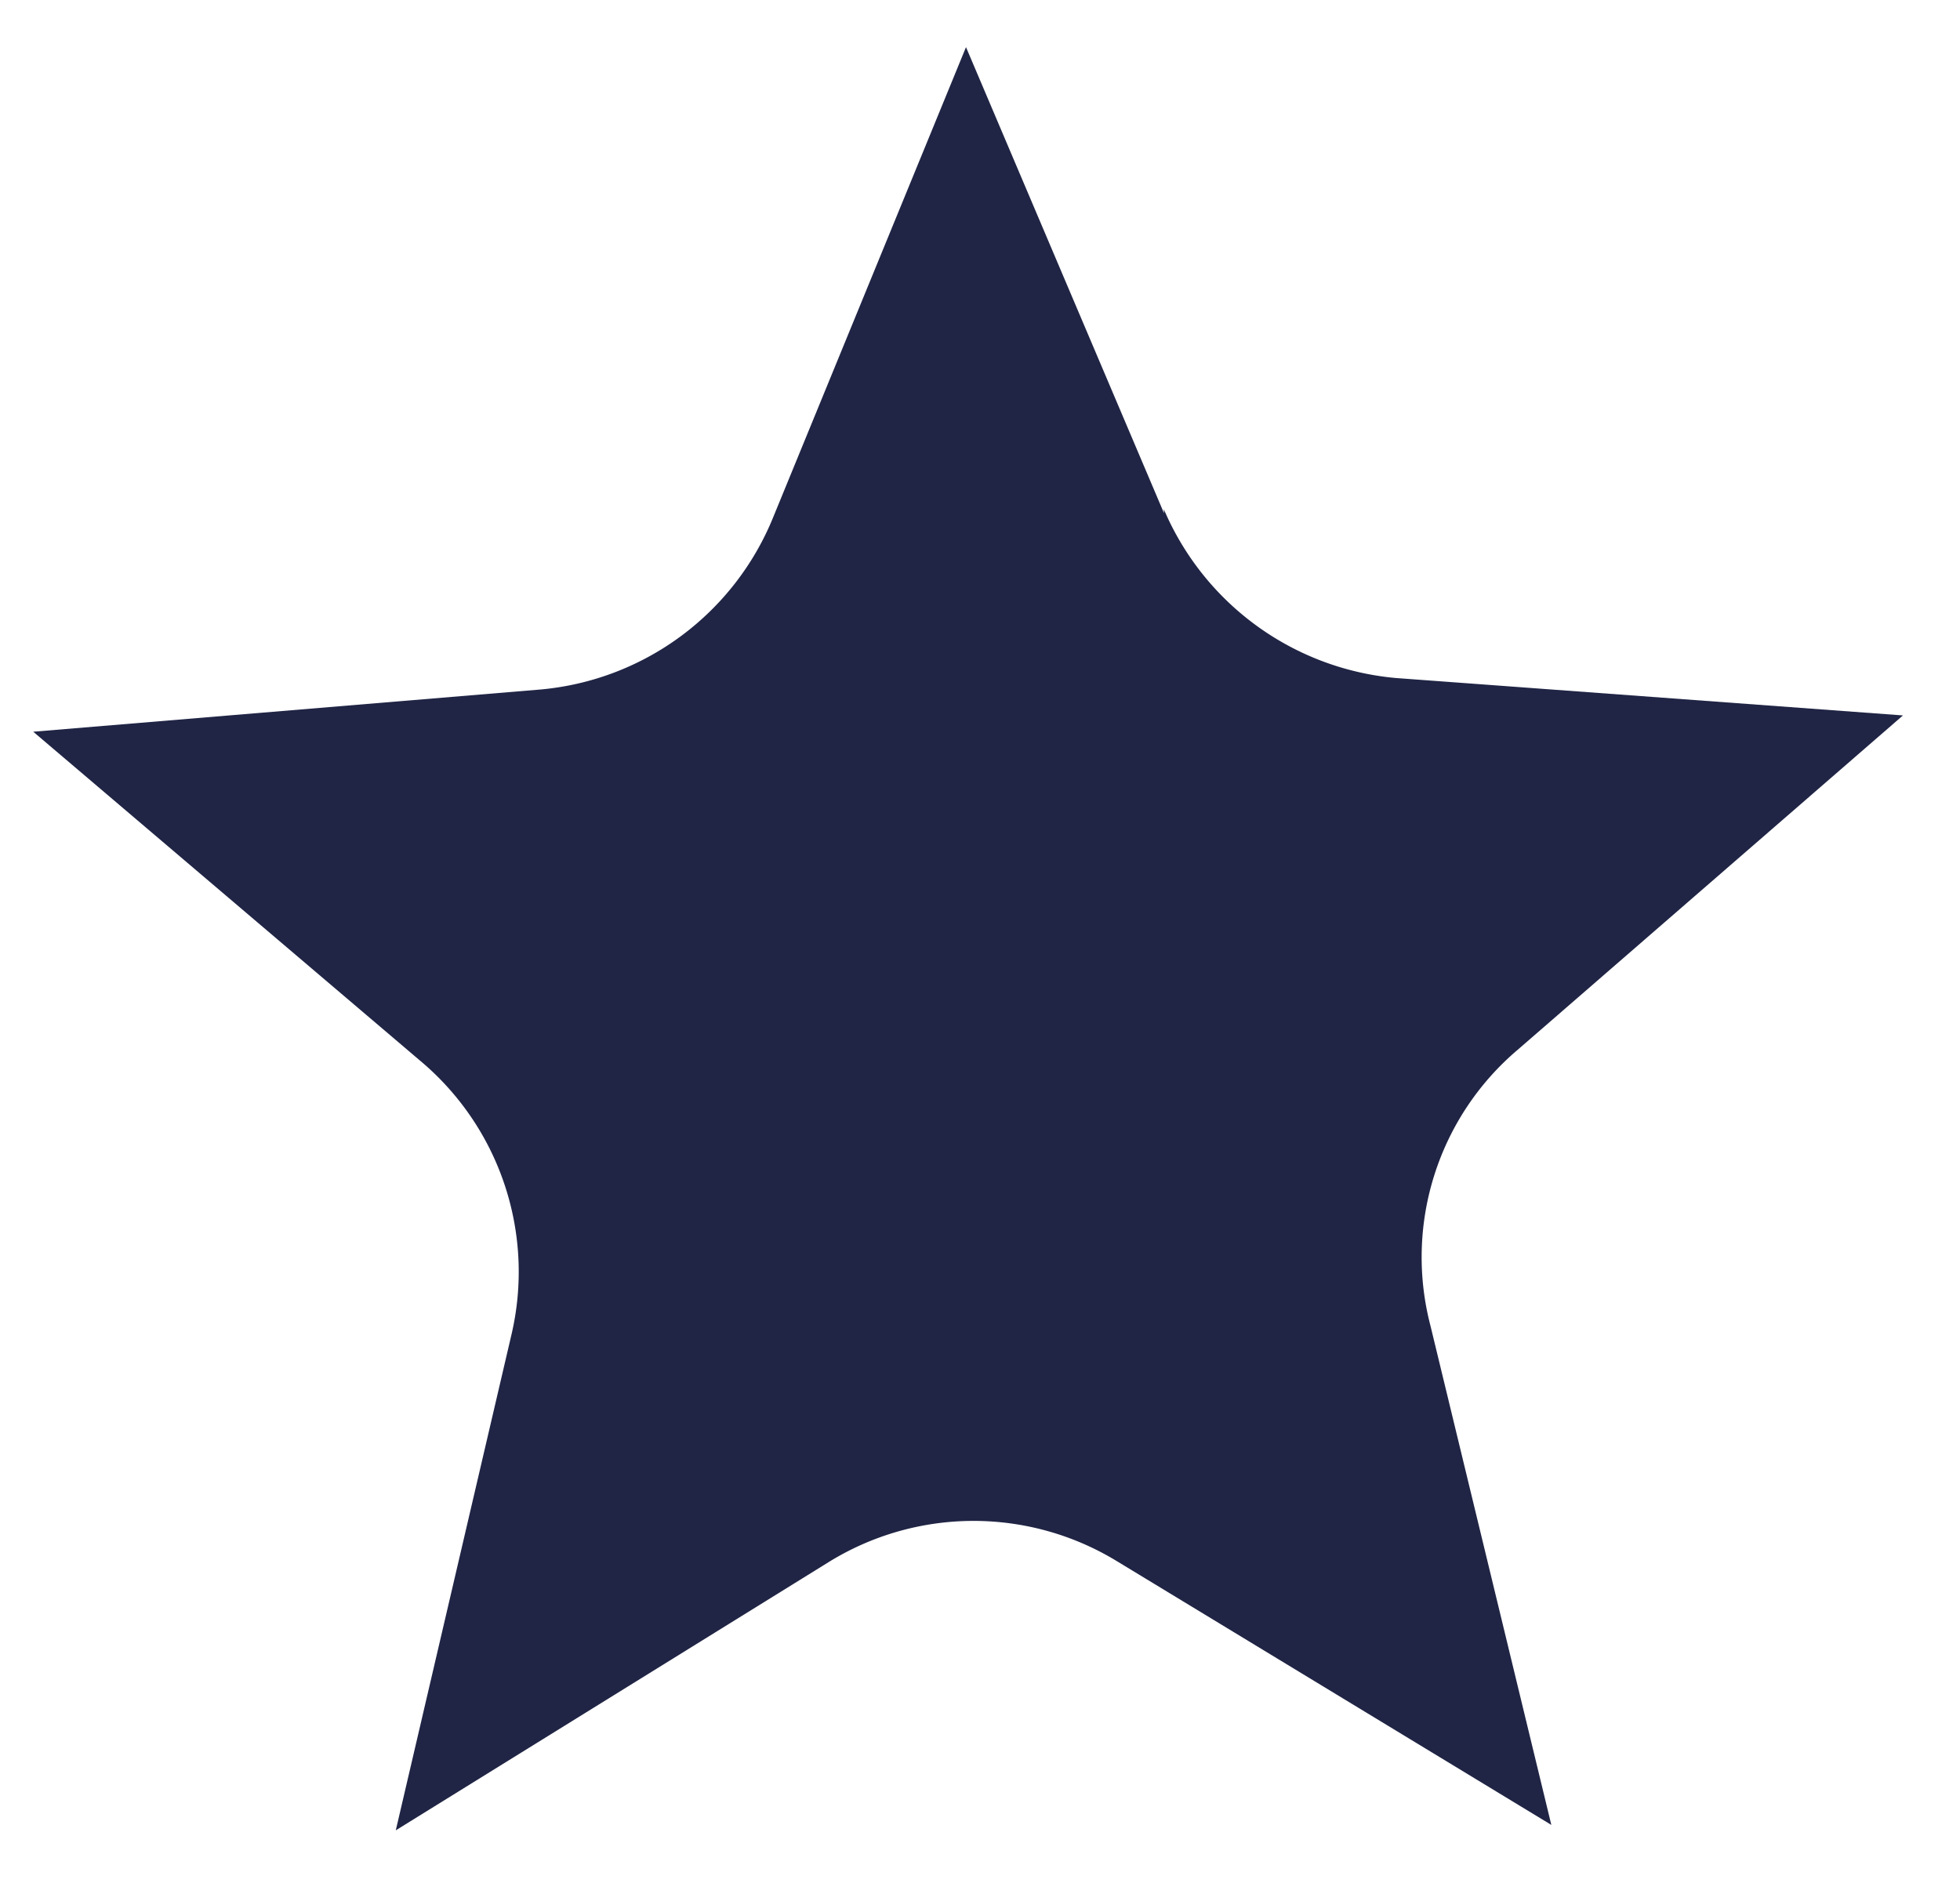 <svg xmlns="http://www.w3.org/2000/svg" width="28.833" height="27.972" viewBox="0 0 28.833 27.972">
  <path id="Path_1408" data-name="Path 1408" d="M21.61,344.85l-2.55-7-3.2,6.77a4.09,4.09,0,0,1-3.54,2.34l-7.49.23,5.44,5.14a4.05,4.05,0,0,1,1.12,4.09l-2.08,7.19L15.88,360a4.05,4.05,0,0,1,4.23.21l6.18,4.21L24.9,357a4,4,0,0,1,1.5-4l5.91-4.61-7.42-.94a4.11,4.11,0,0,1-3.28-2.66" transform="translate(-22.505 -335.696) rotate(-3)" fill="#202545"/>
</svg>
